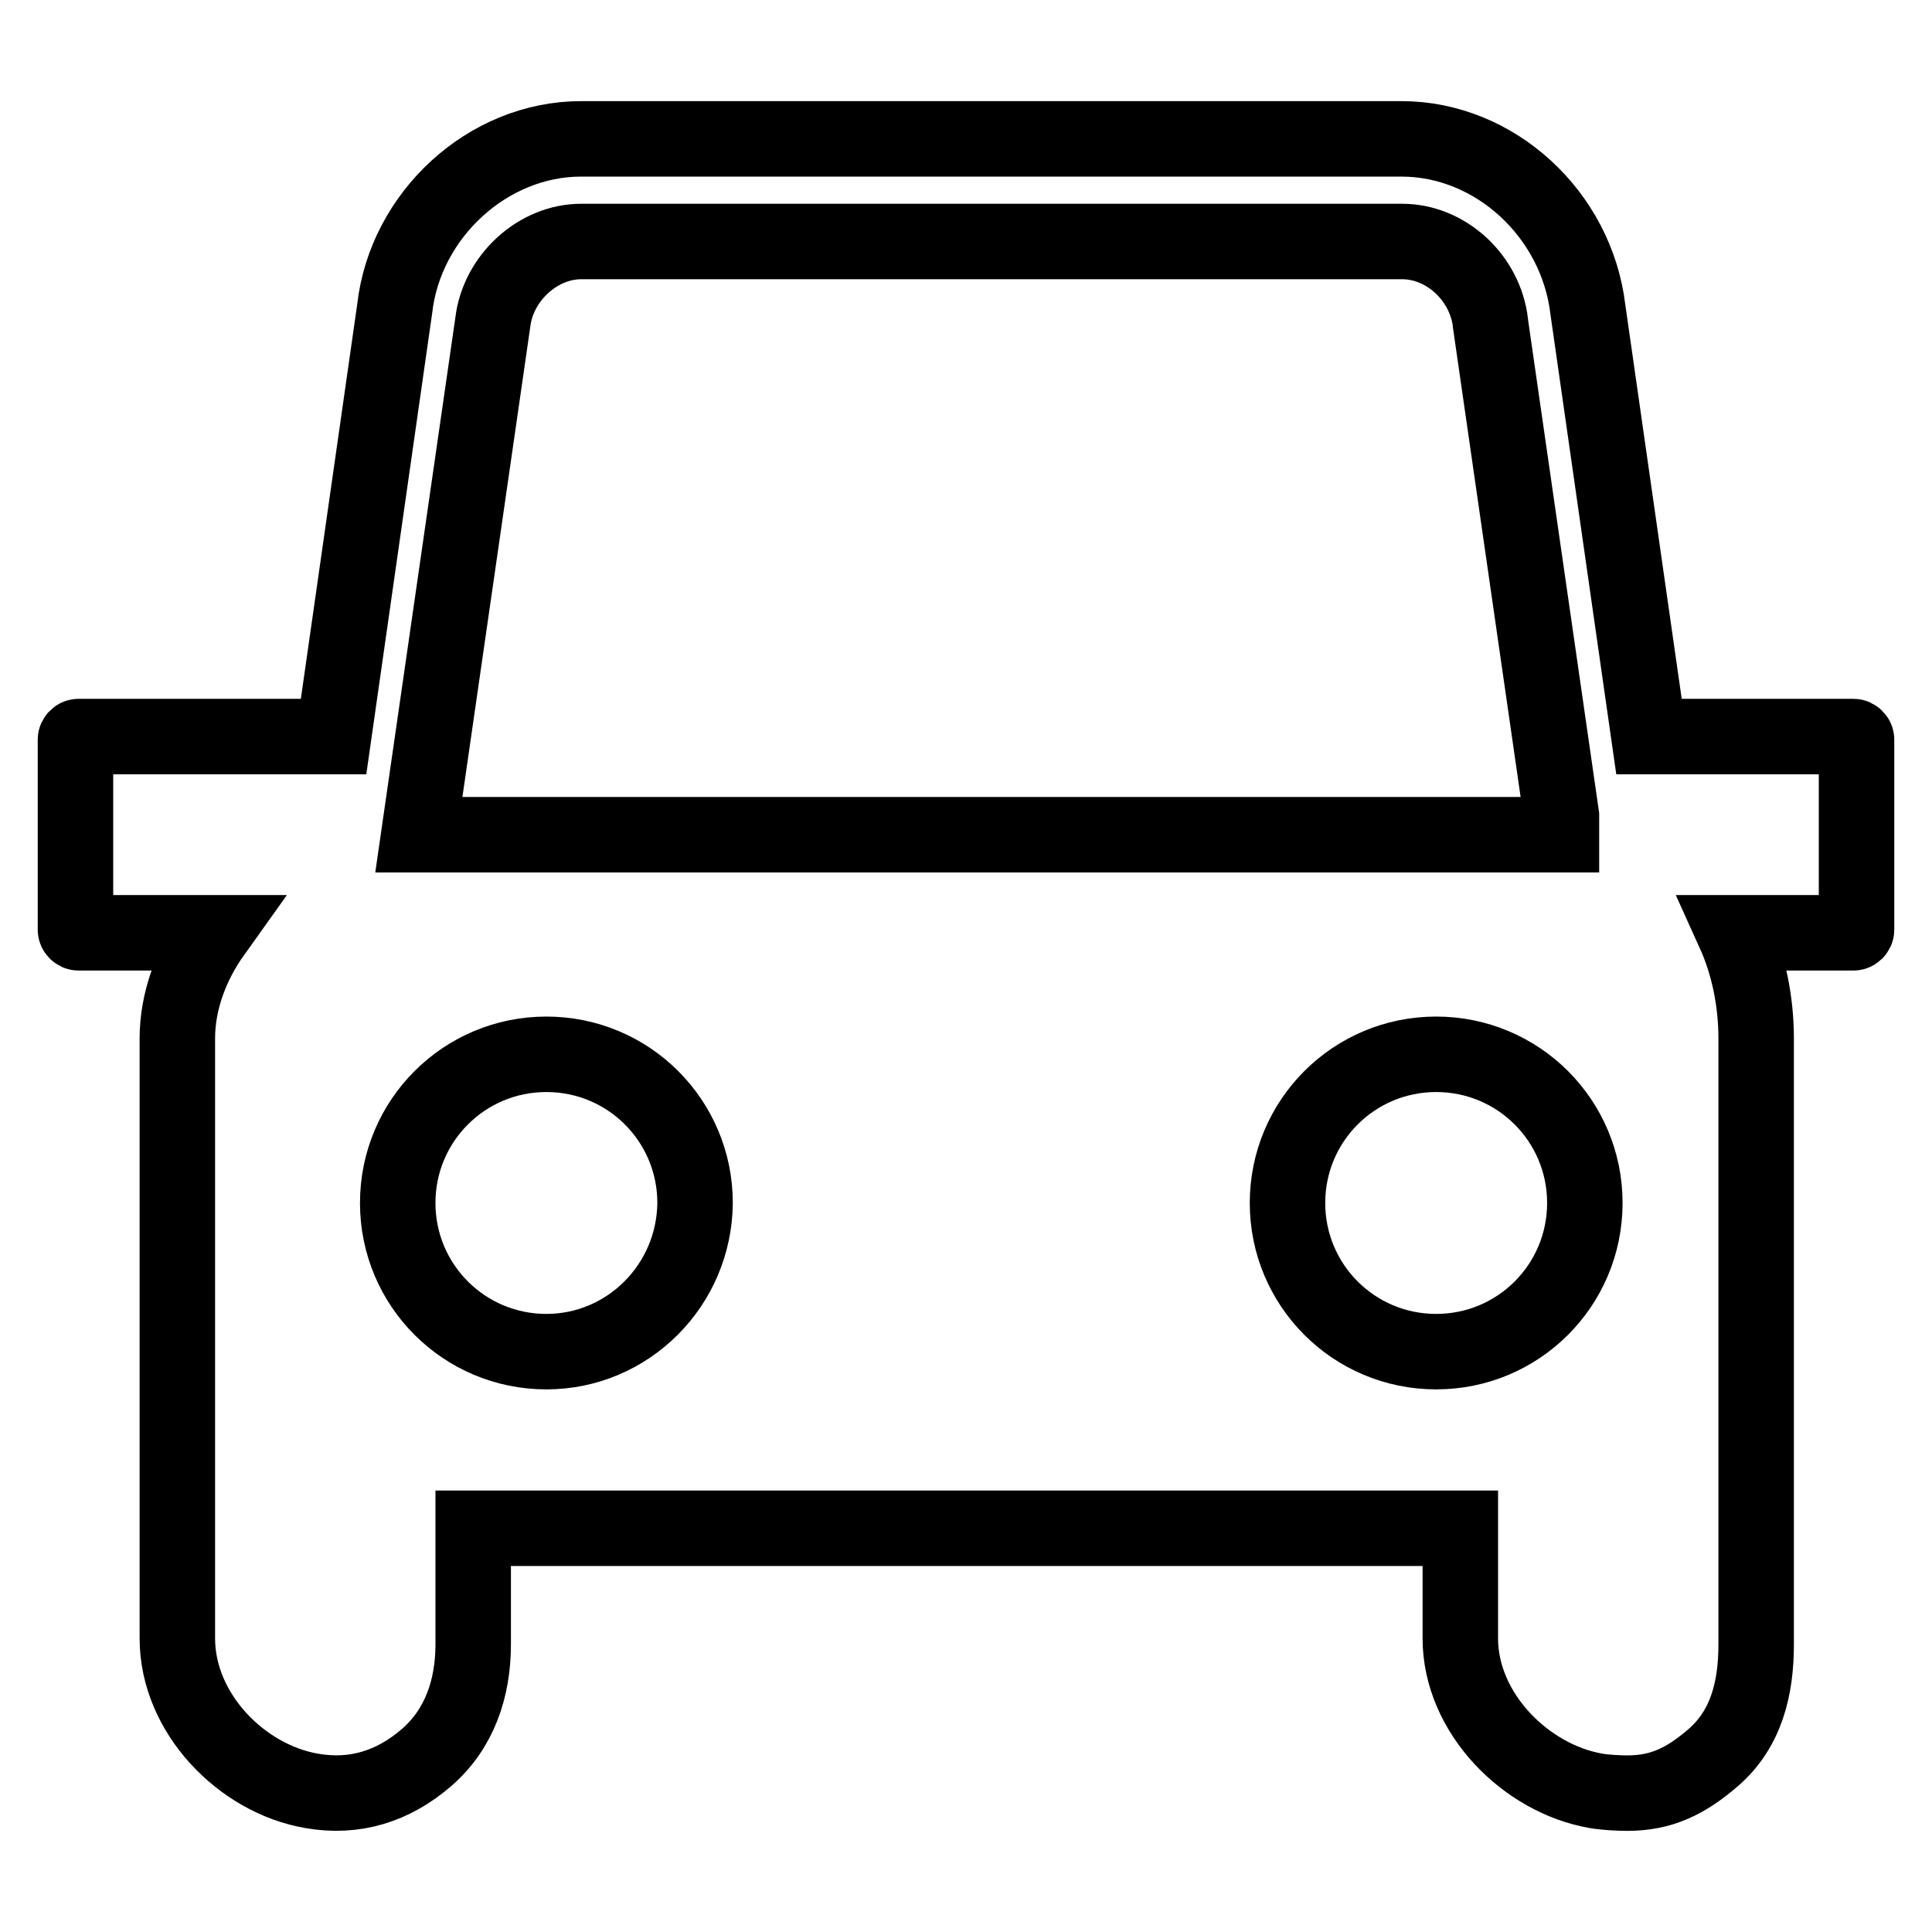 <?xml version="1.0" encoding="utf-8"?>
<!-- Svg Vector Icons : http://www.onlinewebfonts.com/icon -->
<!DOCTYPE svg PUBLIC "-//W3C//DTD SVG 1.1//EN" "http://www.w3.org/Graphics/SVG/1.1/DTD/svg11.dtd">
<svg version="1.1" xmlns="http://www.w3.org/2000/svg" xmlns:xlink="http://www.w3.org/1999/xlink" x="0px" y="0px" viewBox="0 0 256 256" enable-background="new 0 0 256 256" xml:space="preserve">
<g> <path stroke-width="10" fill-opacity="0" stroke="#000000"  d="M245.6,97.6h-27.1L210.4,41c-1.5-12.6-12.3-22.6-24.7-22.6H77c-12.4,0-23.3,10.1-24.7,22.5l-8.1,56.7H10.4 c-0.2,0-0.4,0.2-0.4,0.4v25.2c0,0.2,0.2,0.4,0.4,0.4h17.9c-3,4.2-4.8,9.1-4.8,14v79.5c0,9.9,8.5,18.6,17.8,20.2 c5.7,1,10.8-0.6,15.2-4.4c4.4-3.8,6.2-9.2,6.2-15v-15.4h130.8v14.6c0,9.9,8.7,18.6,18,20.2c1.1,0.2,3,0.3,4.1,0.3 c4.6,0,7.8-1.6,11.4-4.7c4.4-3.8,5.7-9.2,5.7-15v-80.3c0-4.9-1-9.8-2.9-14h15.8c0.2,0,0.4-0.2,0.4-0.4V98 C246,97.8,245.8,97.6,245.6,97.6z M65.3,42.7c0.7-5.9,6-10.7,11.7-10.7h108.8c5.8,0,11,4.8,11.7,10.8c0,0.1,0,0,0,0.1l9.4,65.2v2.5 H55.5L65.3,42.7z M72.4,179.1c-10.9,0-19.7-8.8-19.7-19.7c0-10.9,8.8-19.7,19.7-19.7c10.9,0,19.7,8.8,19.7,19.7 C92,170.3,83.2,179.1,72.4,179.1z M190.3,179.1c-10.9,0-19.7-8.8-19.7-19.7c0-10.9,8.8-19.7,19.7-19.7s19.7,8.8,19.7,19.7 C210,170.3,201.2,179.1,190.3,179.1z"/></g>
</svg>